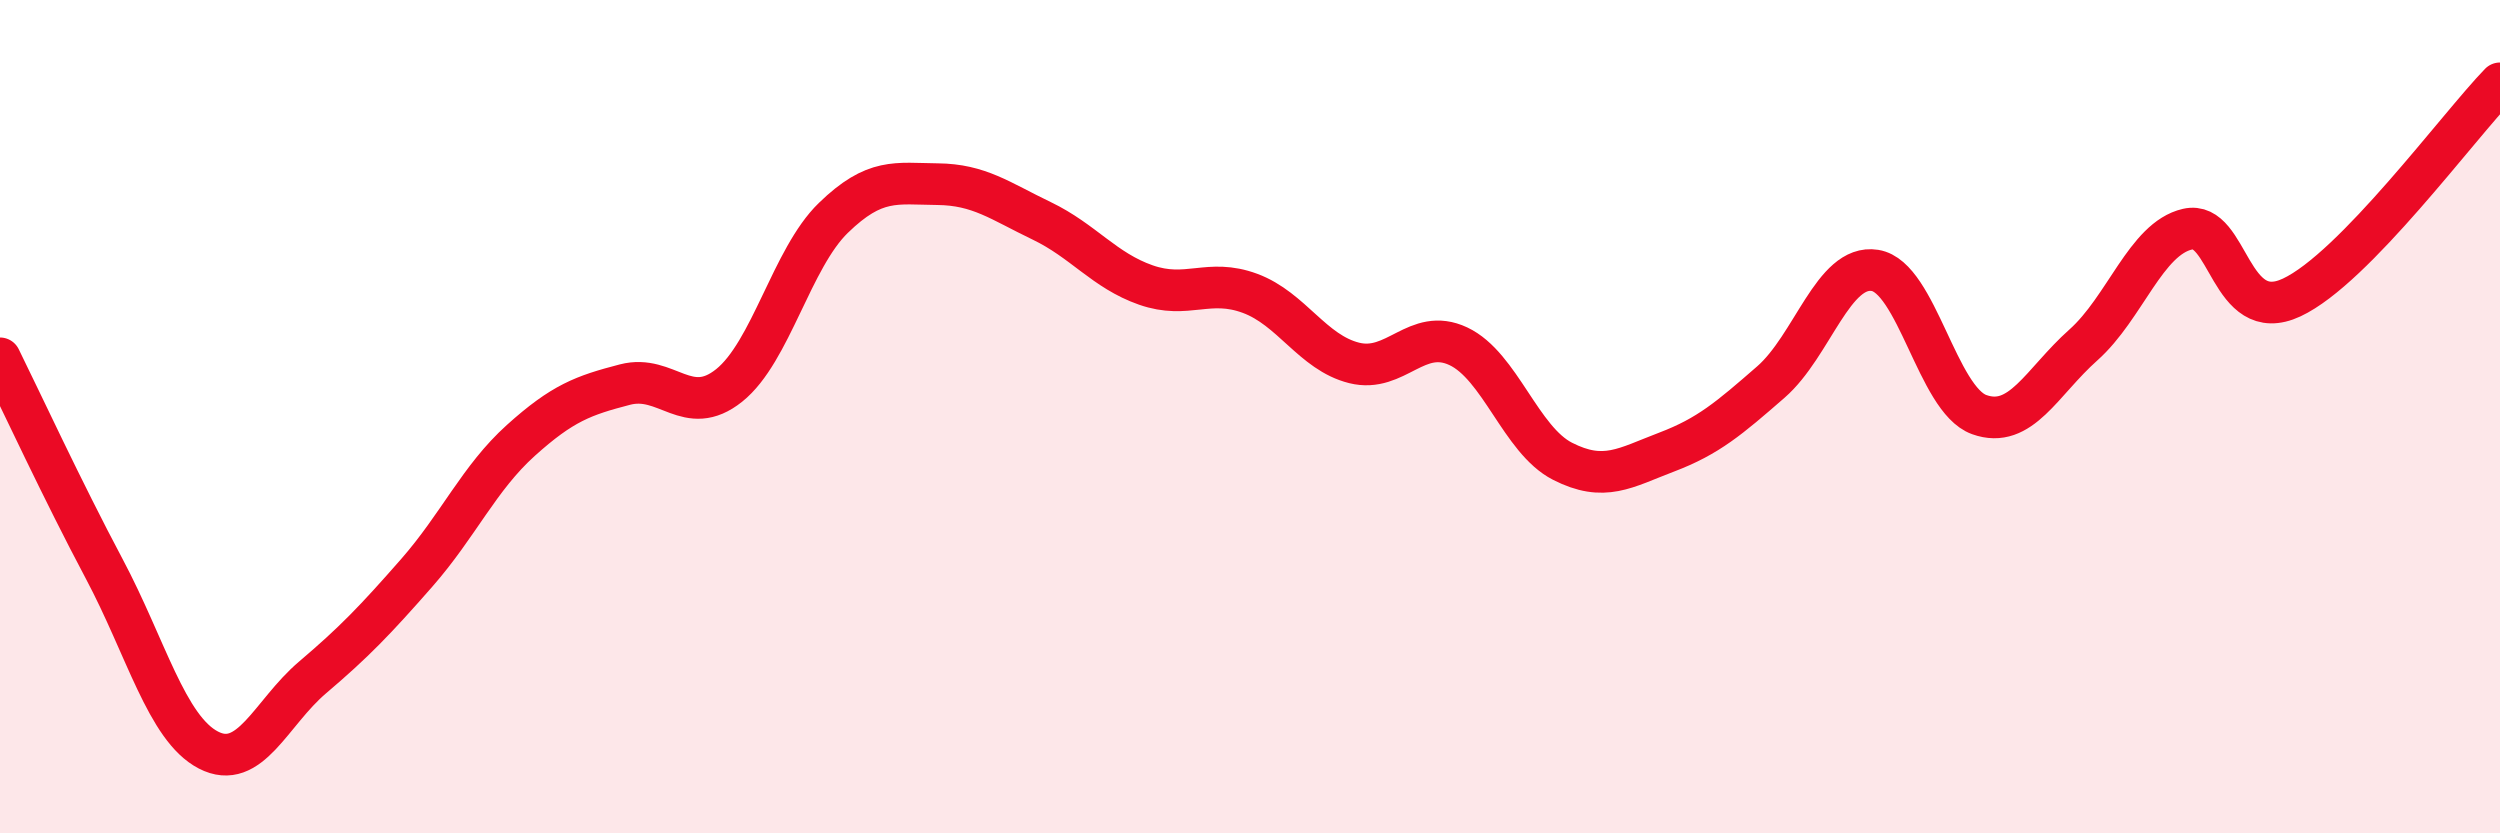 
    <svg width="60" height="20" viewBox="0 0 60 20" xmlns="http://www.w3.org/2000/svg">
      <path
        d="M 0,8.6 C 0.5,9.61 1.5,11.77 2.5,13.65 C 3.5,15.53 4,17.48 5,18 C 6,18.52 6.5,17.11 7.5,16.26 C 8.5,15.41 9,14.89 10,13.75 C 11,12.61 11.5,11.47 12.5,10.57 C 13.5,9.67 14,9.49 15,9.23 C 16,8.97 16.5,10.05 17.5,9.25 C 18.5,8.45 19,6.2 20,5.23 C 21,4.26 21.5,4.41 22.5,4.42 C 23.5,4.43 24,4.82 25,5.3 C 26,5.78 26.5,6.49 27.5,6.84 C 28.5,7.19 29,6.67 30,7.04 C 31,7.41 31.5,8.46 32.5,8.71 C 33.5,8.96 34,7.84 35,8.31 C 36,8.78 36.5,10.56 37.5,11.07 C 38.5,11.58 39,11.23 40,10.85 C 41,10.47 41.5,10.04 42.5,9.17 C 43.5,8.3 44,6.33 45,6.49 C 46,6.65 46.5,9.59 47.5,9.95 C 48.5,10.31 49,9.17 50,8.28 C 51,7.39 51.5,5.73 52.5,5.5 C 53.5,5.27 53.5,7.84 55,7.14 C 56.5,6.44 59,3.03 60,2L60 20L0 20Z"
        fill="#EB0A25"
        opacity="0.1"
        stroke-linecap="round"
        stroke-linejoin="round"
      />
      <path
        d="M 0,8.6 C 0.5,9.61 1.5,11.77 2.5,13.65 C 3.5,15.53 4,17.48 5,18 C 6,18.52 6.5,17.11 7.5,16.26 C 8.5,15.41 9,14.89 10,13.75 C 11,12.61 11.5,11.47 12.5,10.57 C 13.5,9.67 14,9.49 15,9.23 C 16,8.97 16.5,10.05 17.5,9.25 C 18.5,8.45 19,6.2 20,5.23 C 21,4.26 21.5,4.41 22.5,4.42 C 23.5,4.43 24,4.82 25,5.3 C 26,5.78 26.5,6.49 27.5,6.84 C 28.5,7.19 29,6.67 30,7.04 C 31,7.41 31.5,8.46 32.5,8.71 C 33.5,8.96 34,7.84 35,8.31 C 36,8.78 36.5,10.56 37.5,11.07 C 38.5,11.58 39,11.23 40,10.85 C 41,10.47 41.5,10.04 42.5,9.17 C 43.5,8.3 44,6.33 45,6.49 C 46,6.65 46.5,9.59 47.5,9.95 C 48.5,10.31 49,9.17 50,8.28 C 51,7.39 51.5,5.73 52.5,5.5 C 53.5,5.27 53.5,7.84 55,7.14 C 56.5,6.44 59,3.03 60,2"
        stroke="#EB0A25"
        stroke-width="1"
        fill="none"
        stroke-linecap="round"
        stroke-linejoin="round"
      />
    </svg>
  
